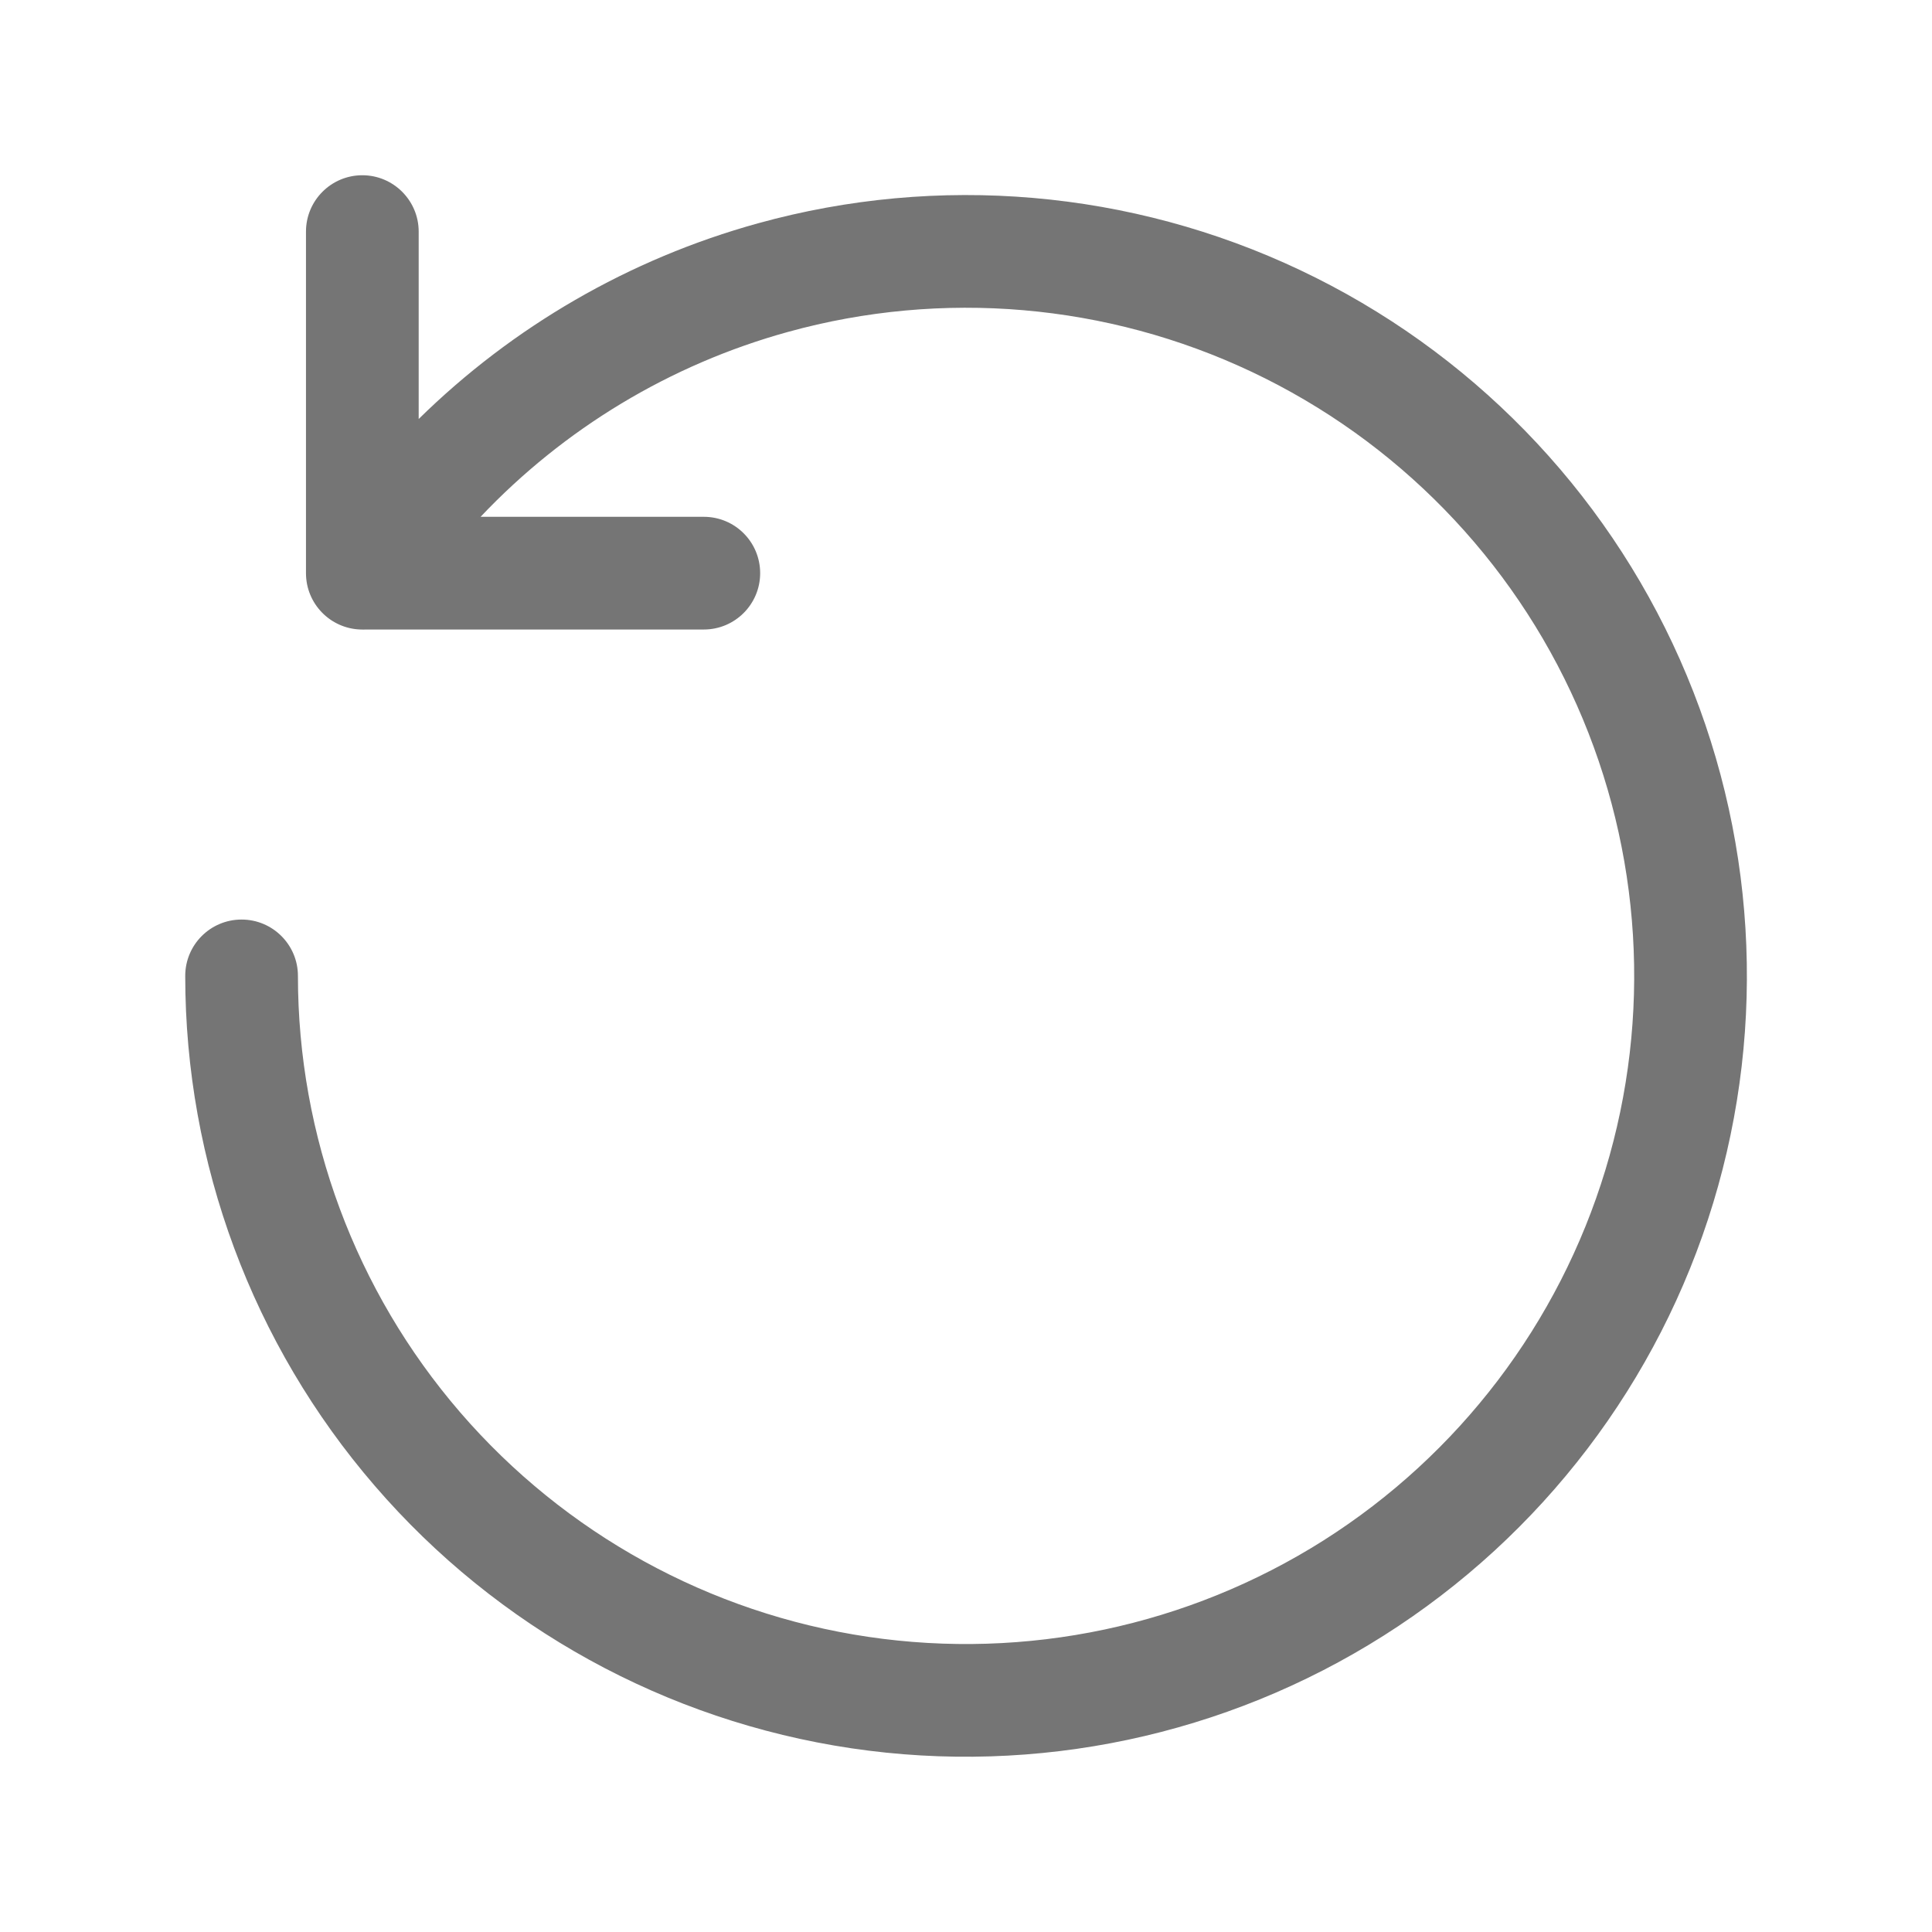 <svg width="24" height="24" viewBox="0 0 24 24" fill="none" xmlns="http://www.w3.org/2000/svg">
<path fill-rule="evenodd" clip-rule="evenodd" d="M8.743 7.82C9.13 7.82 9.443 7.506 9.443 7.12C9.443 6.733 9.13 6.42 8.743 6.42L5.97 6.42C7.004 5.327 8.322 4.528 9.789 4.123C11.707 3.593 13.752 3.769 15.551 4.62C17.35 5.472 18.783 6.941 19.589 8.761C20.395 10.58 20.521 12.629 19.943 14.533C19.365 16.438 18.122 18.071 16.441 19.136C14.759 20.2 12.751 20.625 10.782 20.333C8.814 20.041 7.016 19.051 5.716 17.544C4.416 16.037 3.701 14.113 3.701 12.123C3.701 11.736 3.387 11.423 3.001 11.423C2.614 11.423 2.301 11.736 2.301 12.123C2.301 14.449 3.136 16.697 4.656 18.458C6.175 20.22 8.276 21.376 10.577 21.718C12.877 22.059 15.224 21.563 17.189 20.318C19.154 19.074 20.607 17.166 21.283 14.94C21.958 12.714 21.811 10.32 20.869 8.194C19.927 6.067 18.252 4.35 16.15 3.355C14.048 2.36 11.658 2.154 9.416 2.774C7.817 3.216 6.369 4.057 5.201 5.205L5.201 2.877C5.201 2.491 4.887 2.177 4.501 2.177C4.114 2.177 3.801 2.491 3.801 2.877L3.801 7.12C3.801 7.499 4.102 7.808 4.479 7.82C4.503 7.821 4.527 7.821 4.551 7.82L8.743 7.82Z" fill="black" fill-opacity="0.54"/>
</svg>

